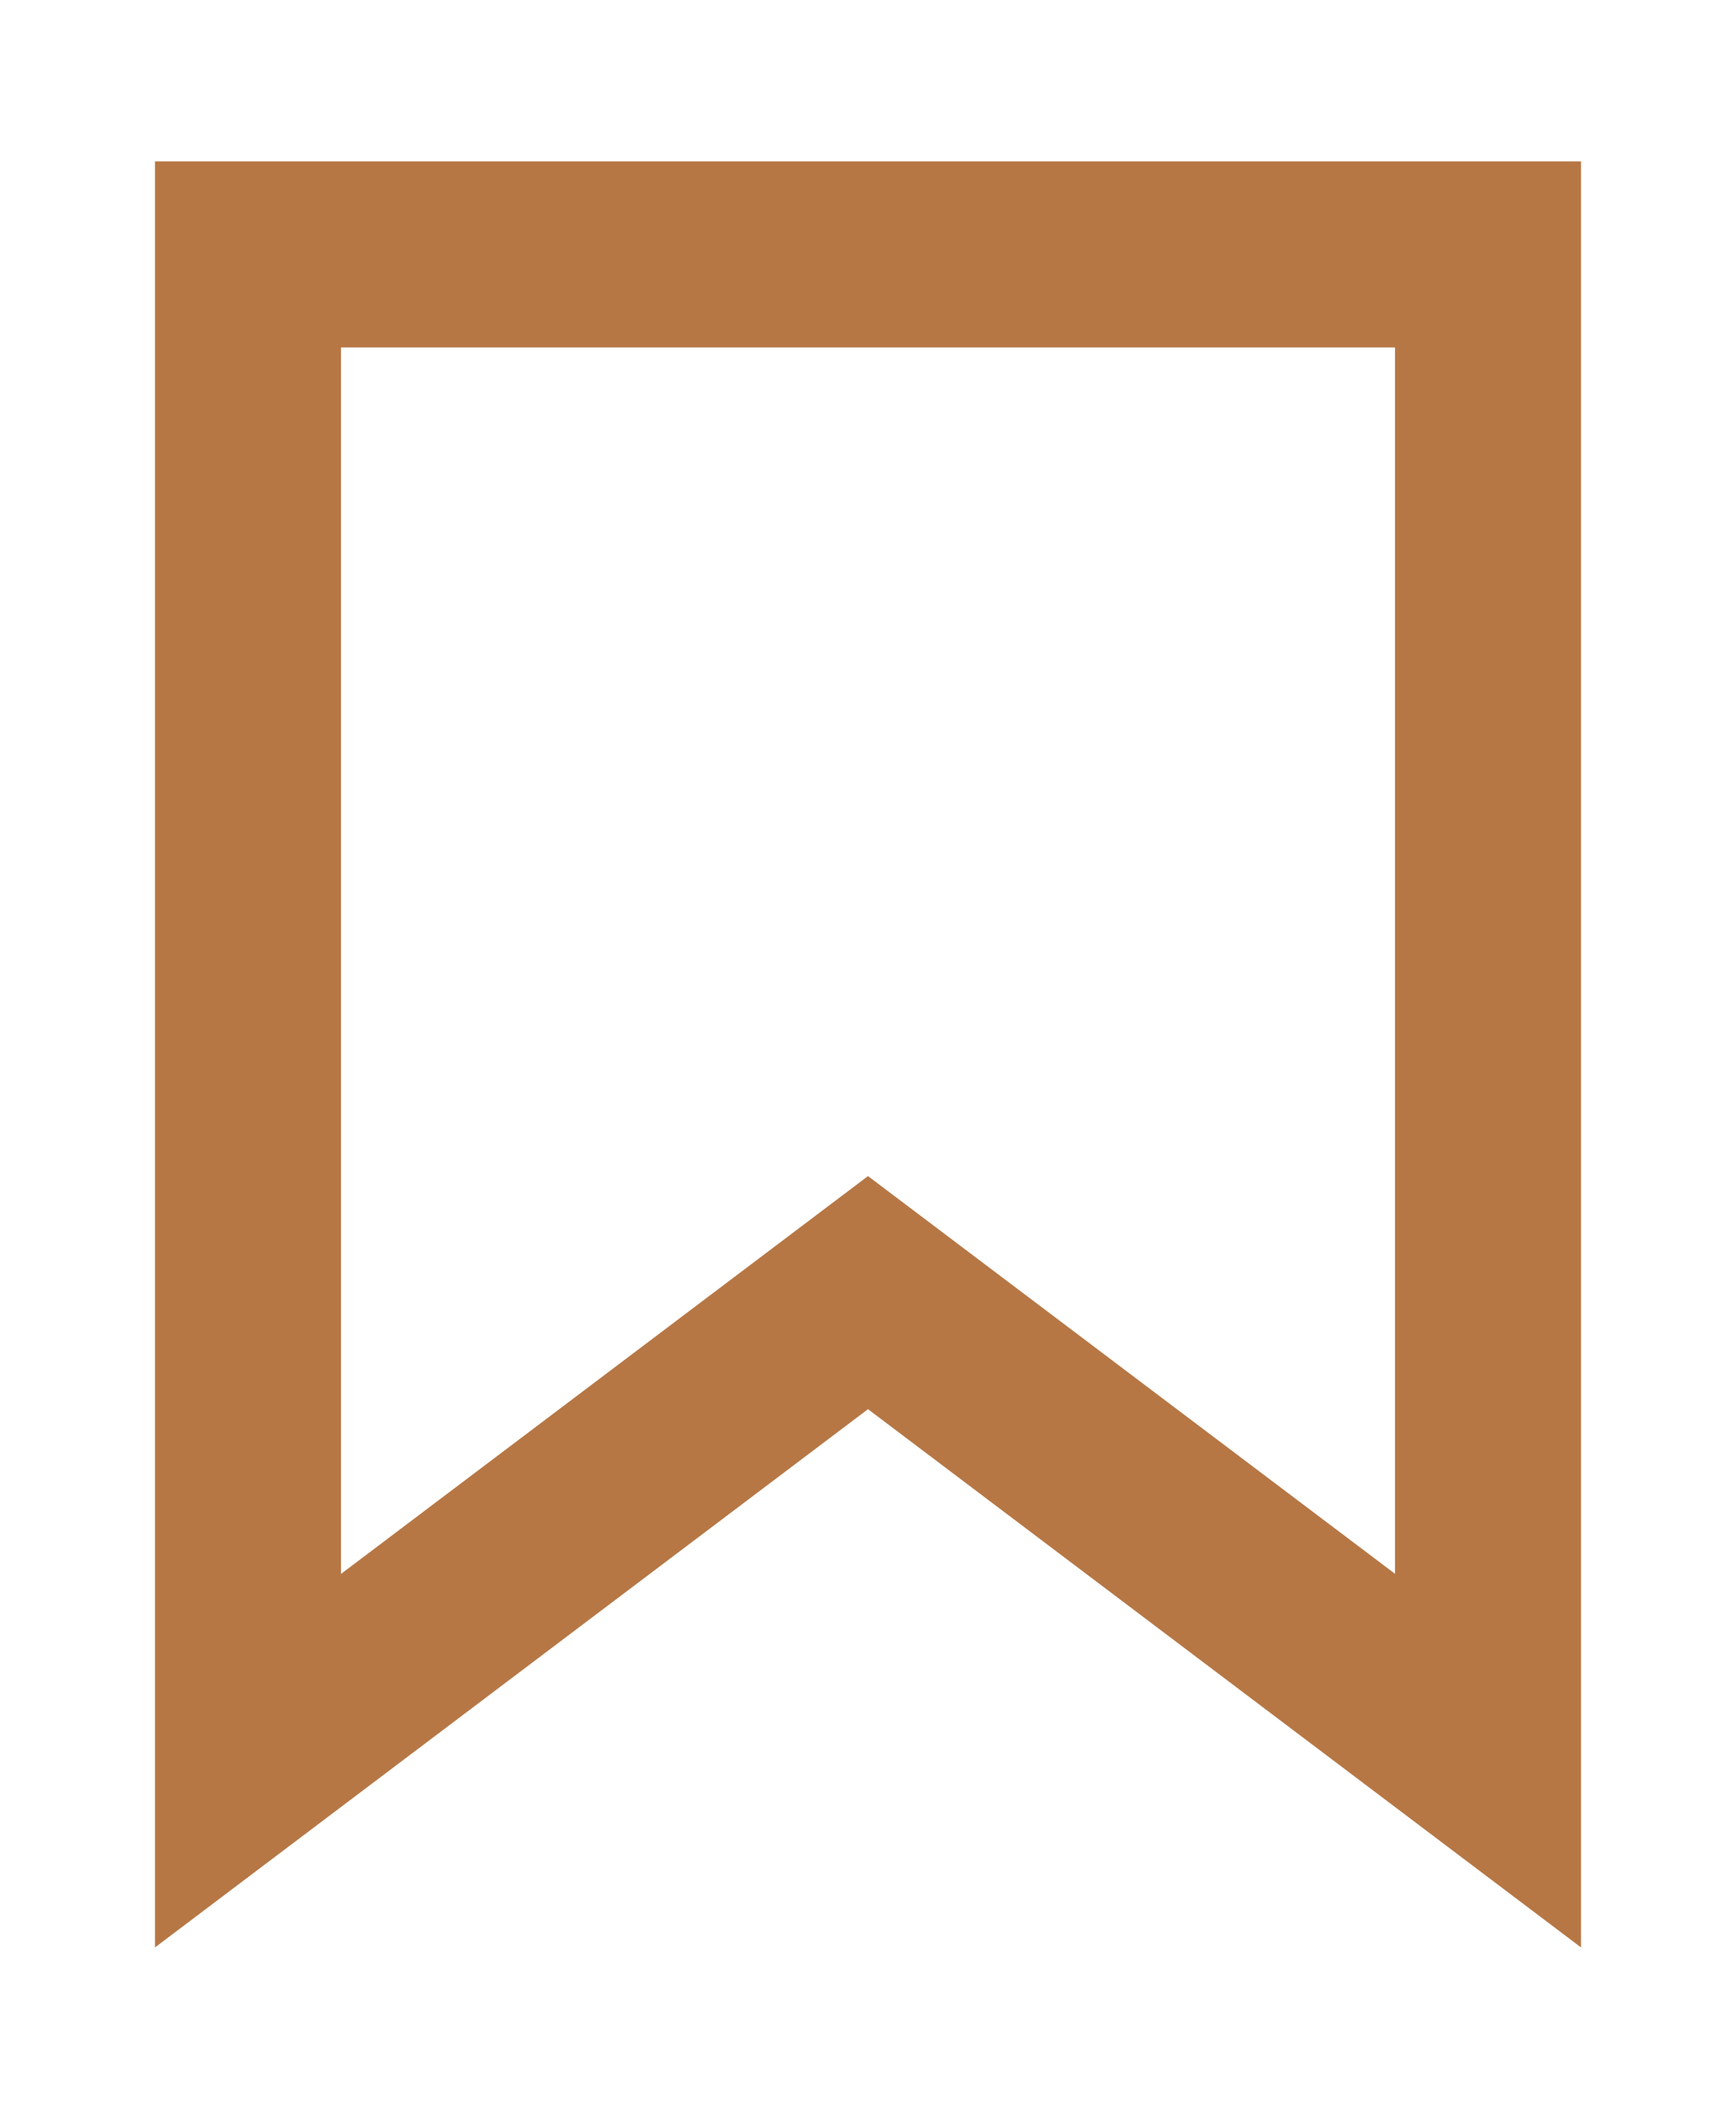 <?xml version="1.0" encoding="utf-8"?>
<svg version="1.1" id="Layer_1" xmlns="http://www.w3.org/2000/svg" xmlns:xlink="http://www.w3.org/1999/xlink" x="0px" y="0px"
	 width="14px" height="17px" viewBox="0 0 14 17" enable-background="new 0 0 14 17" xml:space="preserve">
<path fill="#B67745" d="M12.75,15.699L7,11.36l-5.75,4.339V1.301h11.5V15.699z M7,9.481l4.25,3.206V2.801h-8.5v9.887L7,9.481z"/>
</svg>
